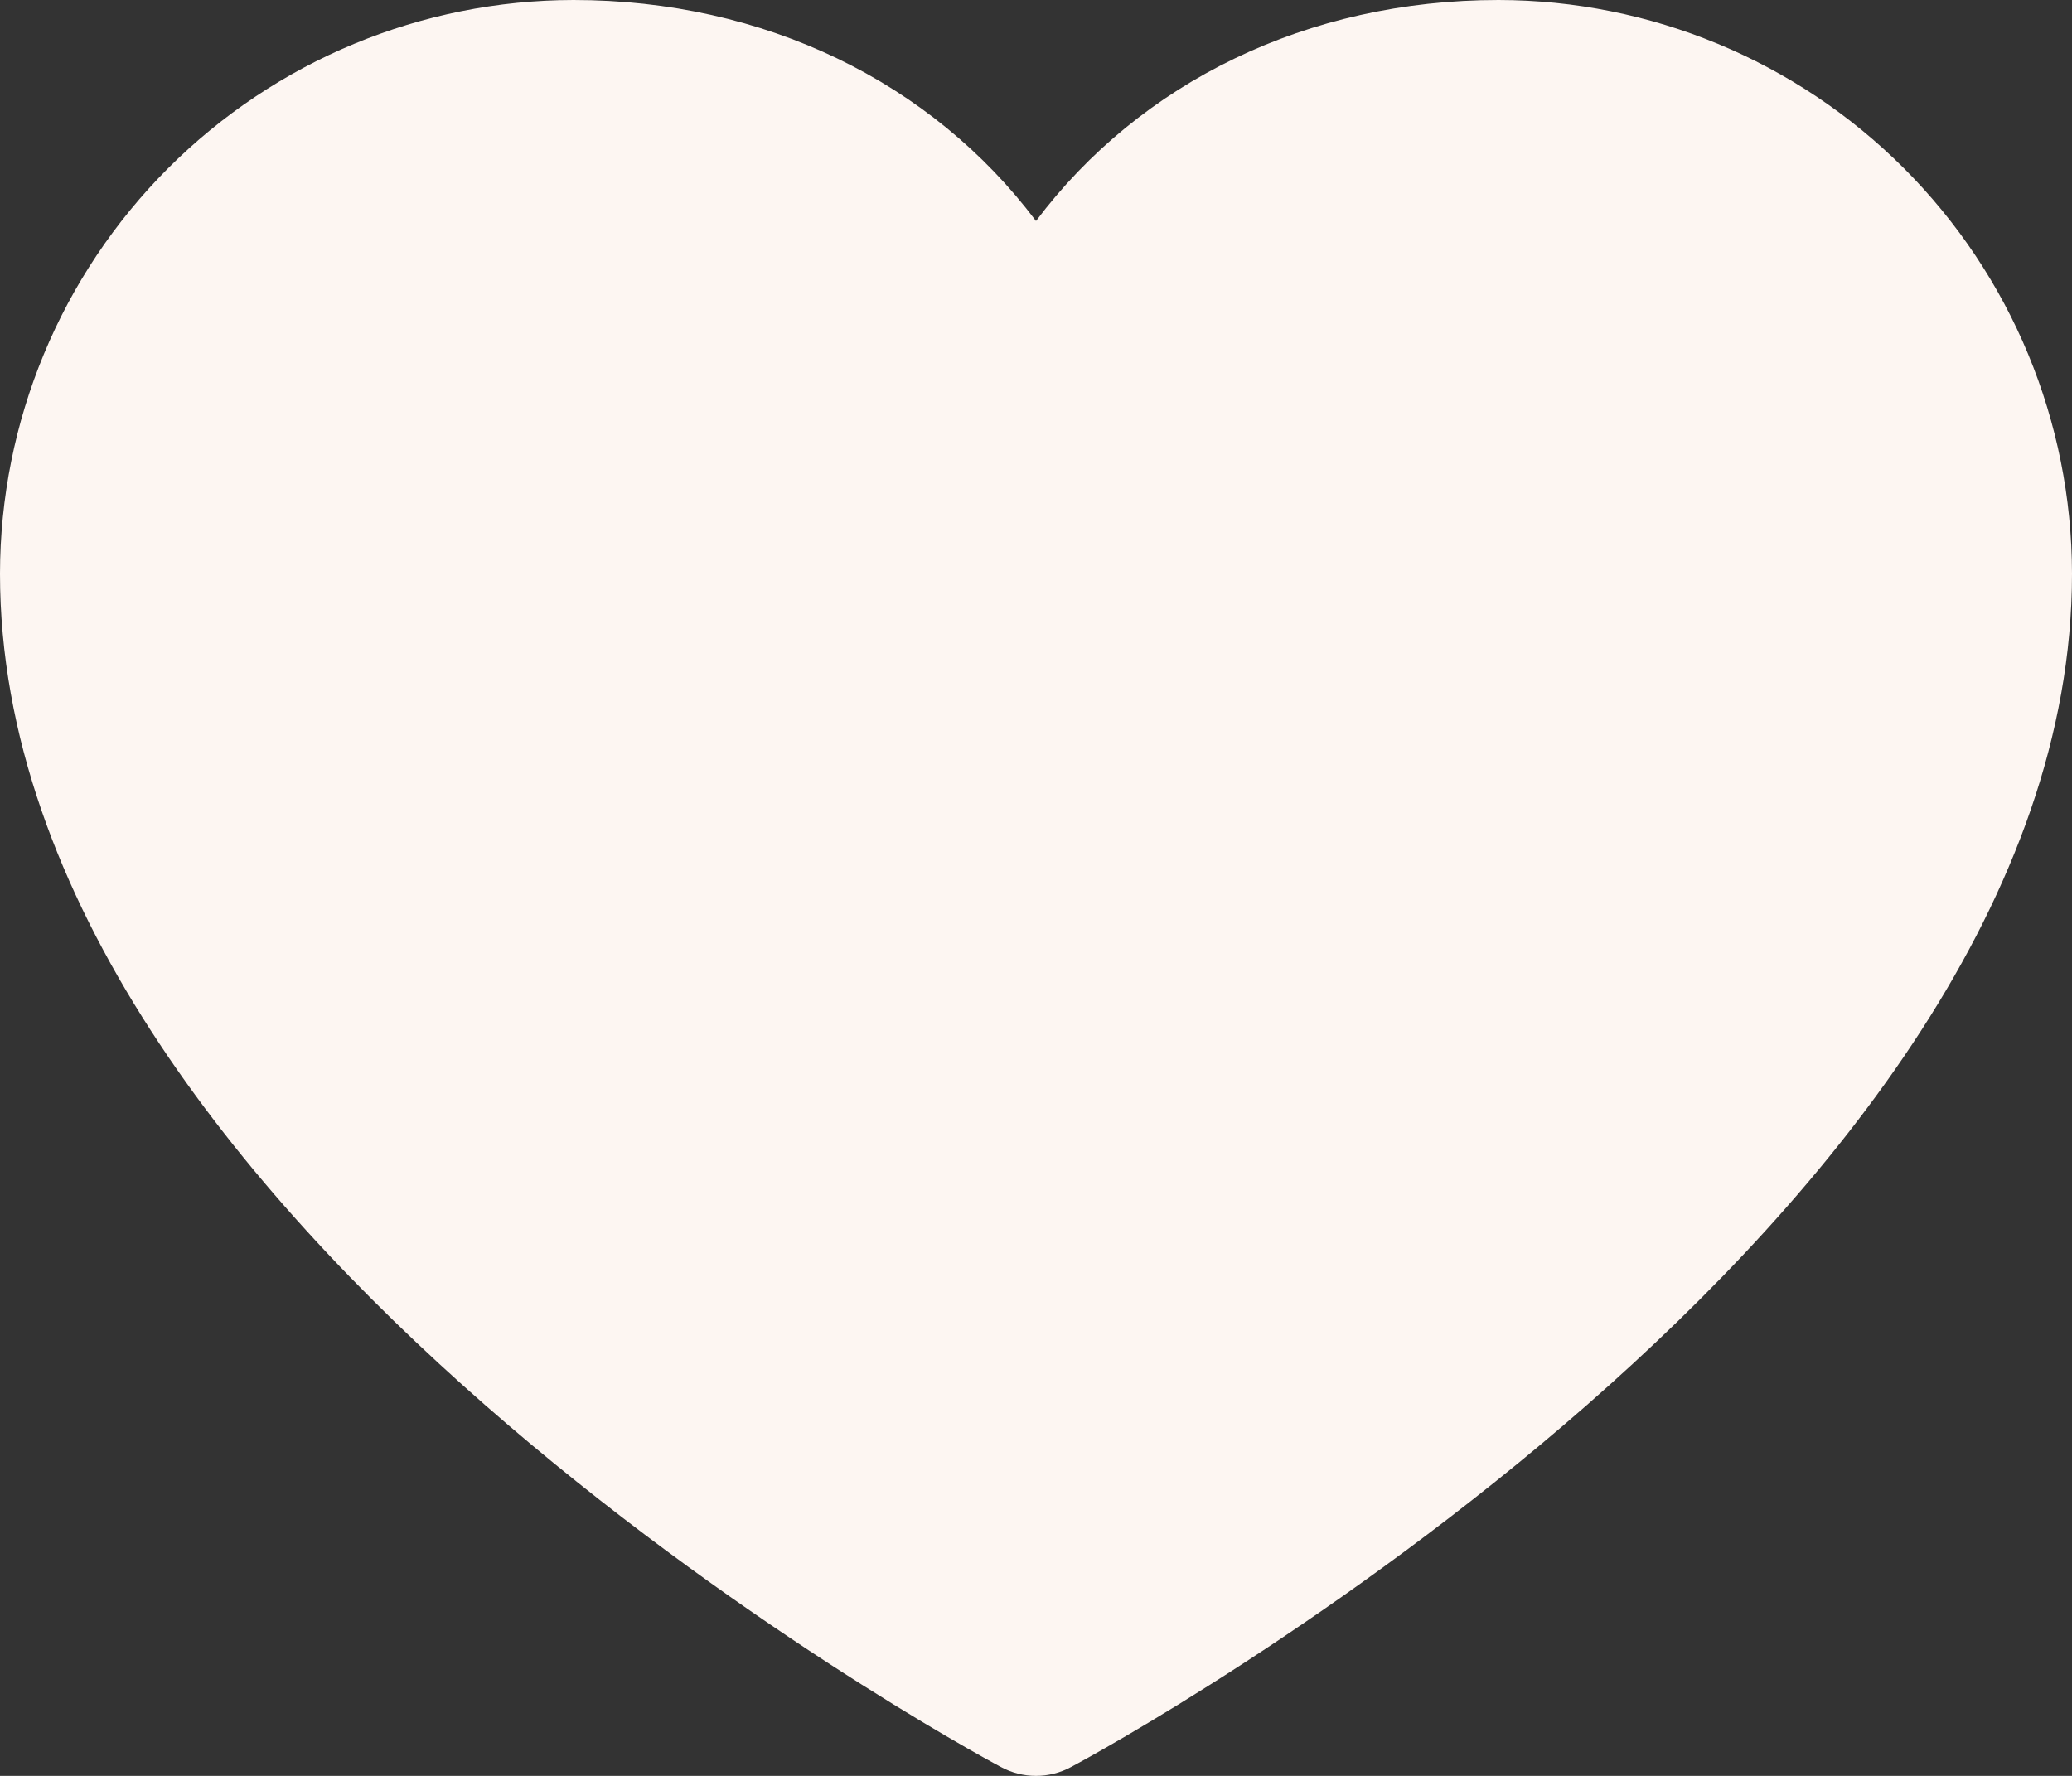 <?xml version="1.0" encoding="utf-8"?>
<svg xmlns="http://www.w3.org/2000/svg" fill="none" height="100%" overflow="visible" preserveAspectRatio="none" style="display: block;" viewBox="0 0 21 18" width="100%">
<rect x="0" y="0" width="21" height="18" fill="#333333" stroke="none"/>
<path d="M21 5.814C21 12.378 11.27 17.691 10.855 17.91C10.746 17.969 10.624 18 10.5 18C10.376 18 10.254 17.969 10.145 17.91C9.73 17.691 0 12.378 0 5.814C0.002 4.272 0.615 2.795 1.704 1.705C2.794 0.615 4.271 0.002 5.812 0C7.748 0 9.443 0.833 10.5 2.24C11.557 0.833 13.252 0 15.188 0C16.729 0.002 18.206 0.615 19.296 1.705C20.385 2.795 20.998 4.272 21 5.814Z" fill="#FDF6F2" id="heart"/>
</svg>
